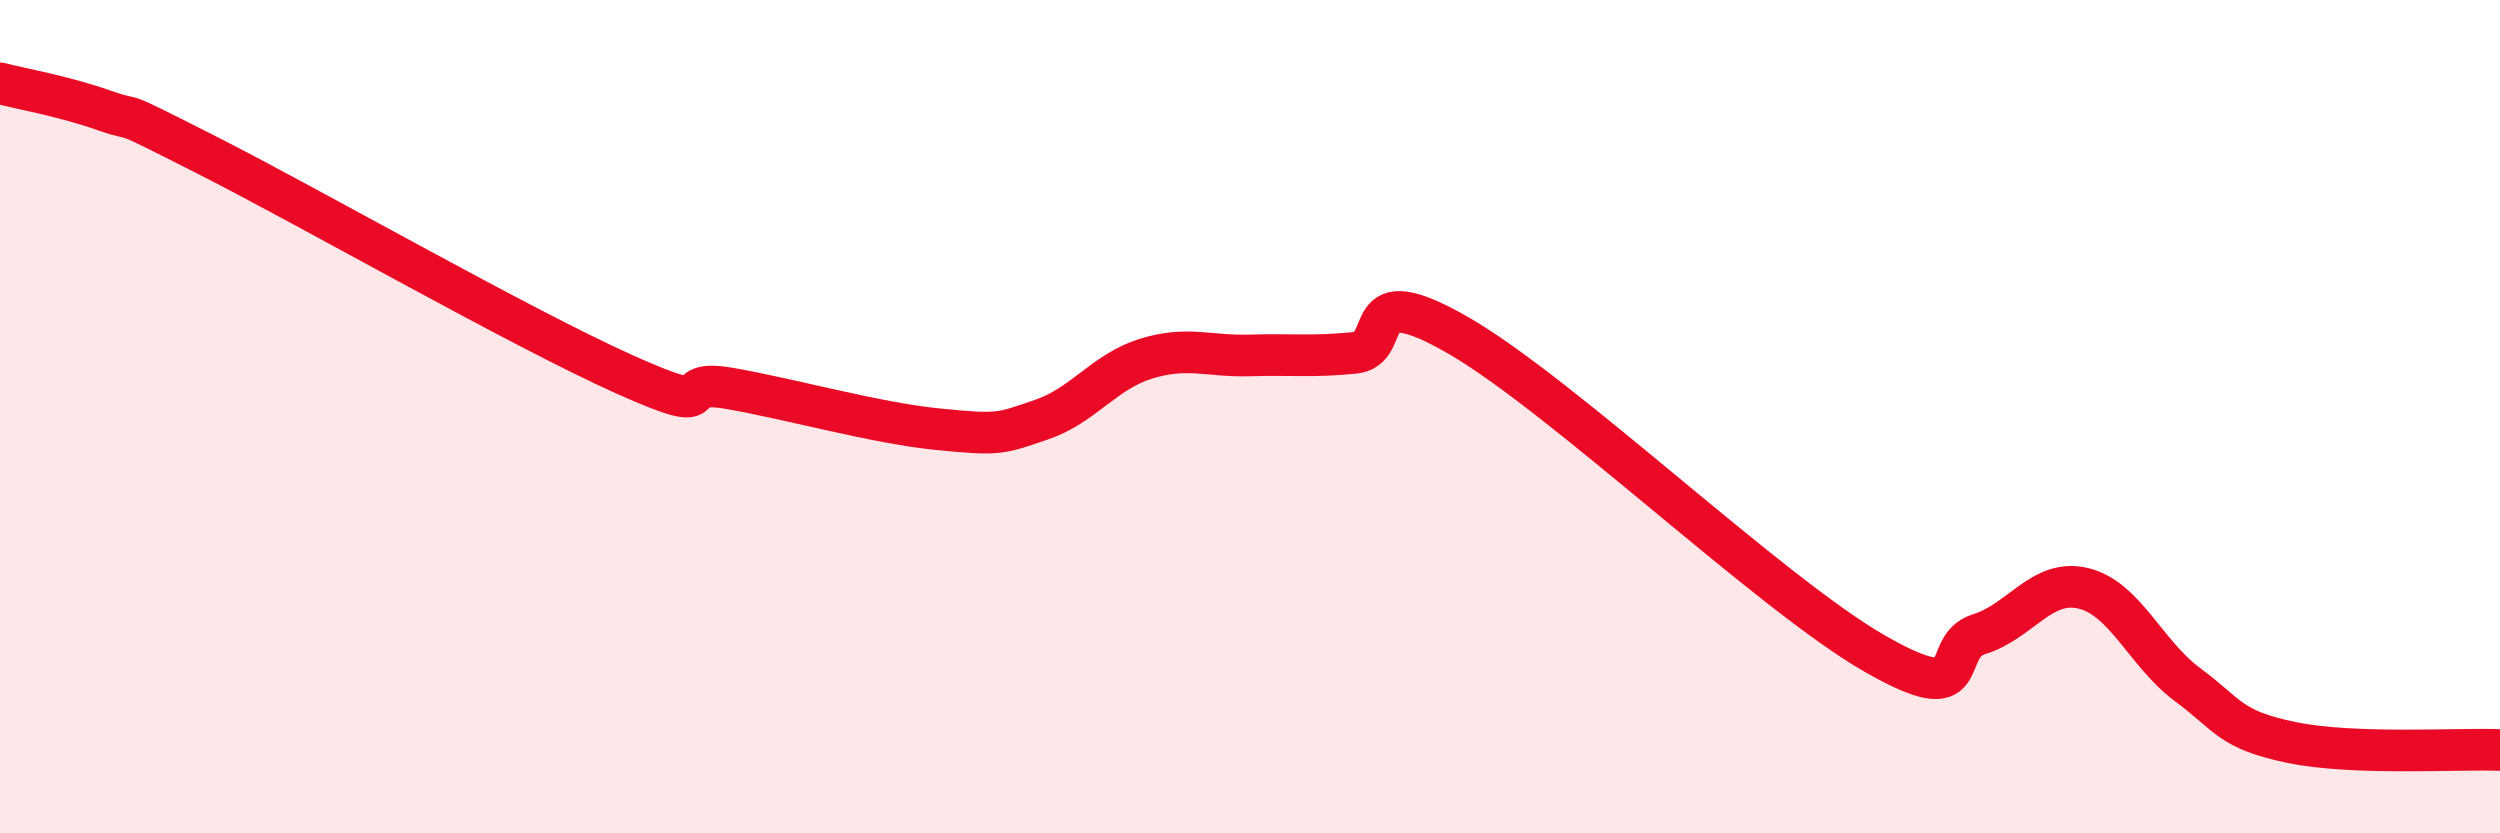
    <svg width="60" height="20" viewBox="0 0 60 20" xmlns="http://www.w3.org/2000/svg">
      <path
        d="M 0,2 C 0.5,2.13 1.5,2.3 2.5,2.65 C 3.5,3 2.5,2.47 5,3.74 C 7.5,5.01 12.5,7.87 15,8.99 C 17.5,10.11 16,9.06 17.5,9.32 C 19,9.58 21,10.15 22.5,10.3 C 24,10.45 24,10.41 25,10.07 C 26,9.73 26.5,8.92 27.5,8.61 C 28.5,8.3 29,8.56 30,8.53 C 31,8.5 31.5,8.57 32.5,8.47 C 33.5,8.37 32.5,6.61 35,8.05 C 37.5,9.49 42.5,14.26 45,15.69 C 47.5,17.12 46.5,15.53 47.5,15.22 C 48.5,14.91 49,13.88 50,14.12 C 51,14.36 51.5,15.69 52.5,16.43 C 53.5,17.17 53.5,17.51 55,17.82 C 56.5,18.13 59,17.96 60,18L60 20L0 20Z"
        fill="#EB0A25"
        opacity="0.1"
        stroke-linecap="round"
        stroke-linejoin="round"
      />
      <path
        d="M 0,2 C 0.5,2.13 1.5,2.3 2.5,2.65 C 3.5,3 2.5,2.47 5,3.74 C 7.5,5.01 12.5,7.87 15,8.99 C 17.5,10.11 16,9.06 17.5,9.32 C 19,9.58 21,10.15 22.5,10.3 C 24,10.45 24,10.41 25,10.07 C 26,9.73 26.5,8.92 27.5,8.61 C 28.5,8.3 29,8.56 30,8.53 C 31,8.5 31.5,8.57 32.5,8.47 C 33.5,8.37 32.5,6.61 35,8.05 C 37.5,9.49 42.5,14.26 45,15.69 C 47.5,17.12 46.5,15.53 47.5,15.22 C 48.5,14.91 49,13.88 50,14.12 C 51,14.36 51.5,15.69 52.5,16.43 C 53.5,17.17 53.5,17.51 55,17.82 C 56.5,18.13 59,17.96 60,18"
        stroke="#EB0A25"
        stroke-width="1"
        fill="none"
        stroke-linecap="round"
        stroke-linejoin="round"
      />
    </svg>
  
